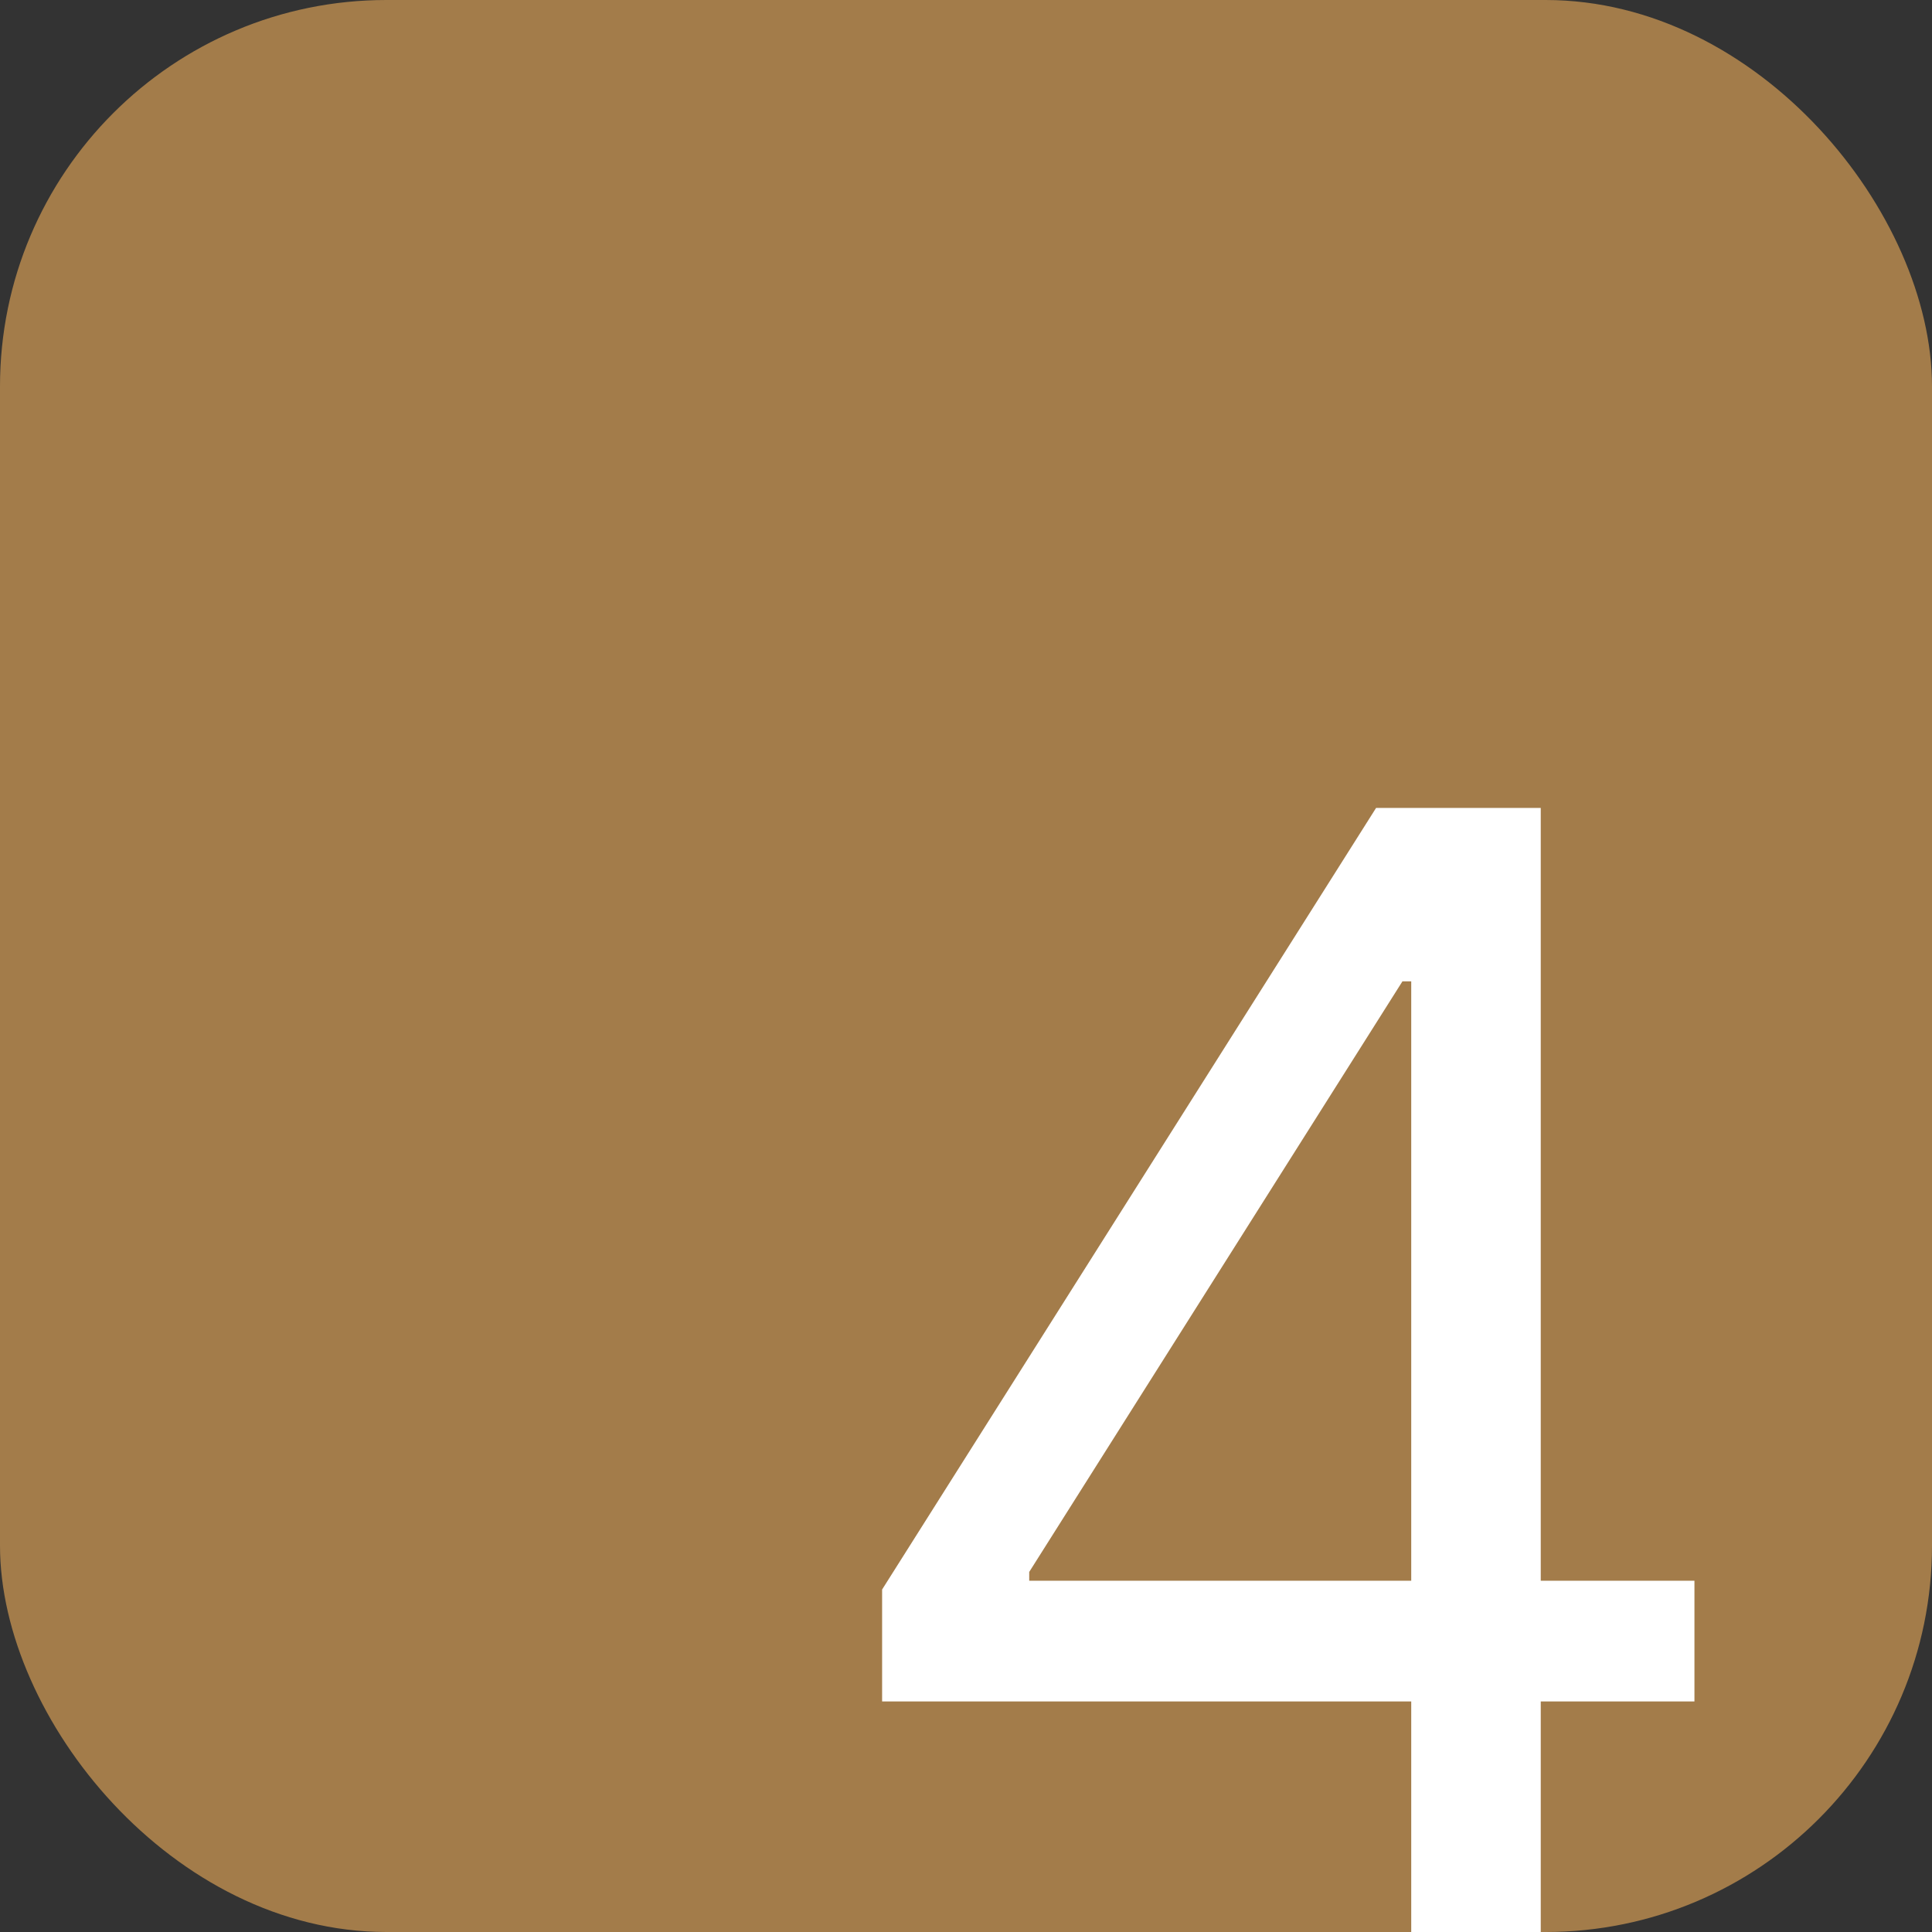 <?xml version="1.0" encoding="UTF-8"?> <svg xmlns="http://www.w3.org/2000/svg" width="100" height="100" viewBox="0 0 100 100" fill="none"><rect x="0" y="0" width="100" height="100" fill="#333333" stroke="none"/><rect width="100" height="100" rx="20" fill="#A37C4A"></rect><path d="M45.658 88.068V82.273L71.226 41.818H75.431V50.795H72.59L53.272 81.364V81.818H87.704V88.068H45.658ZM73.045 100V41.818H79.749V100H73.045Z" fill="white"></path></svg> 